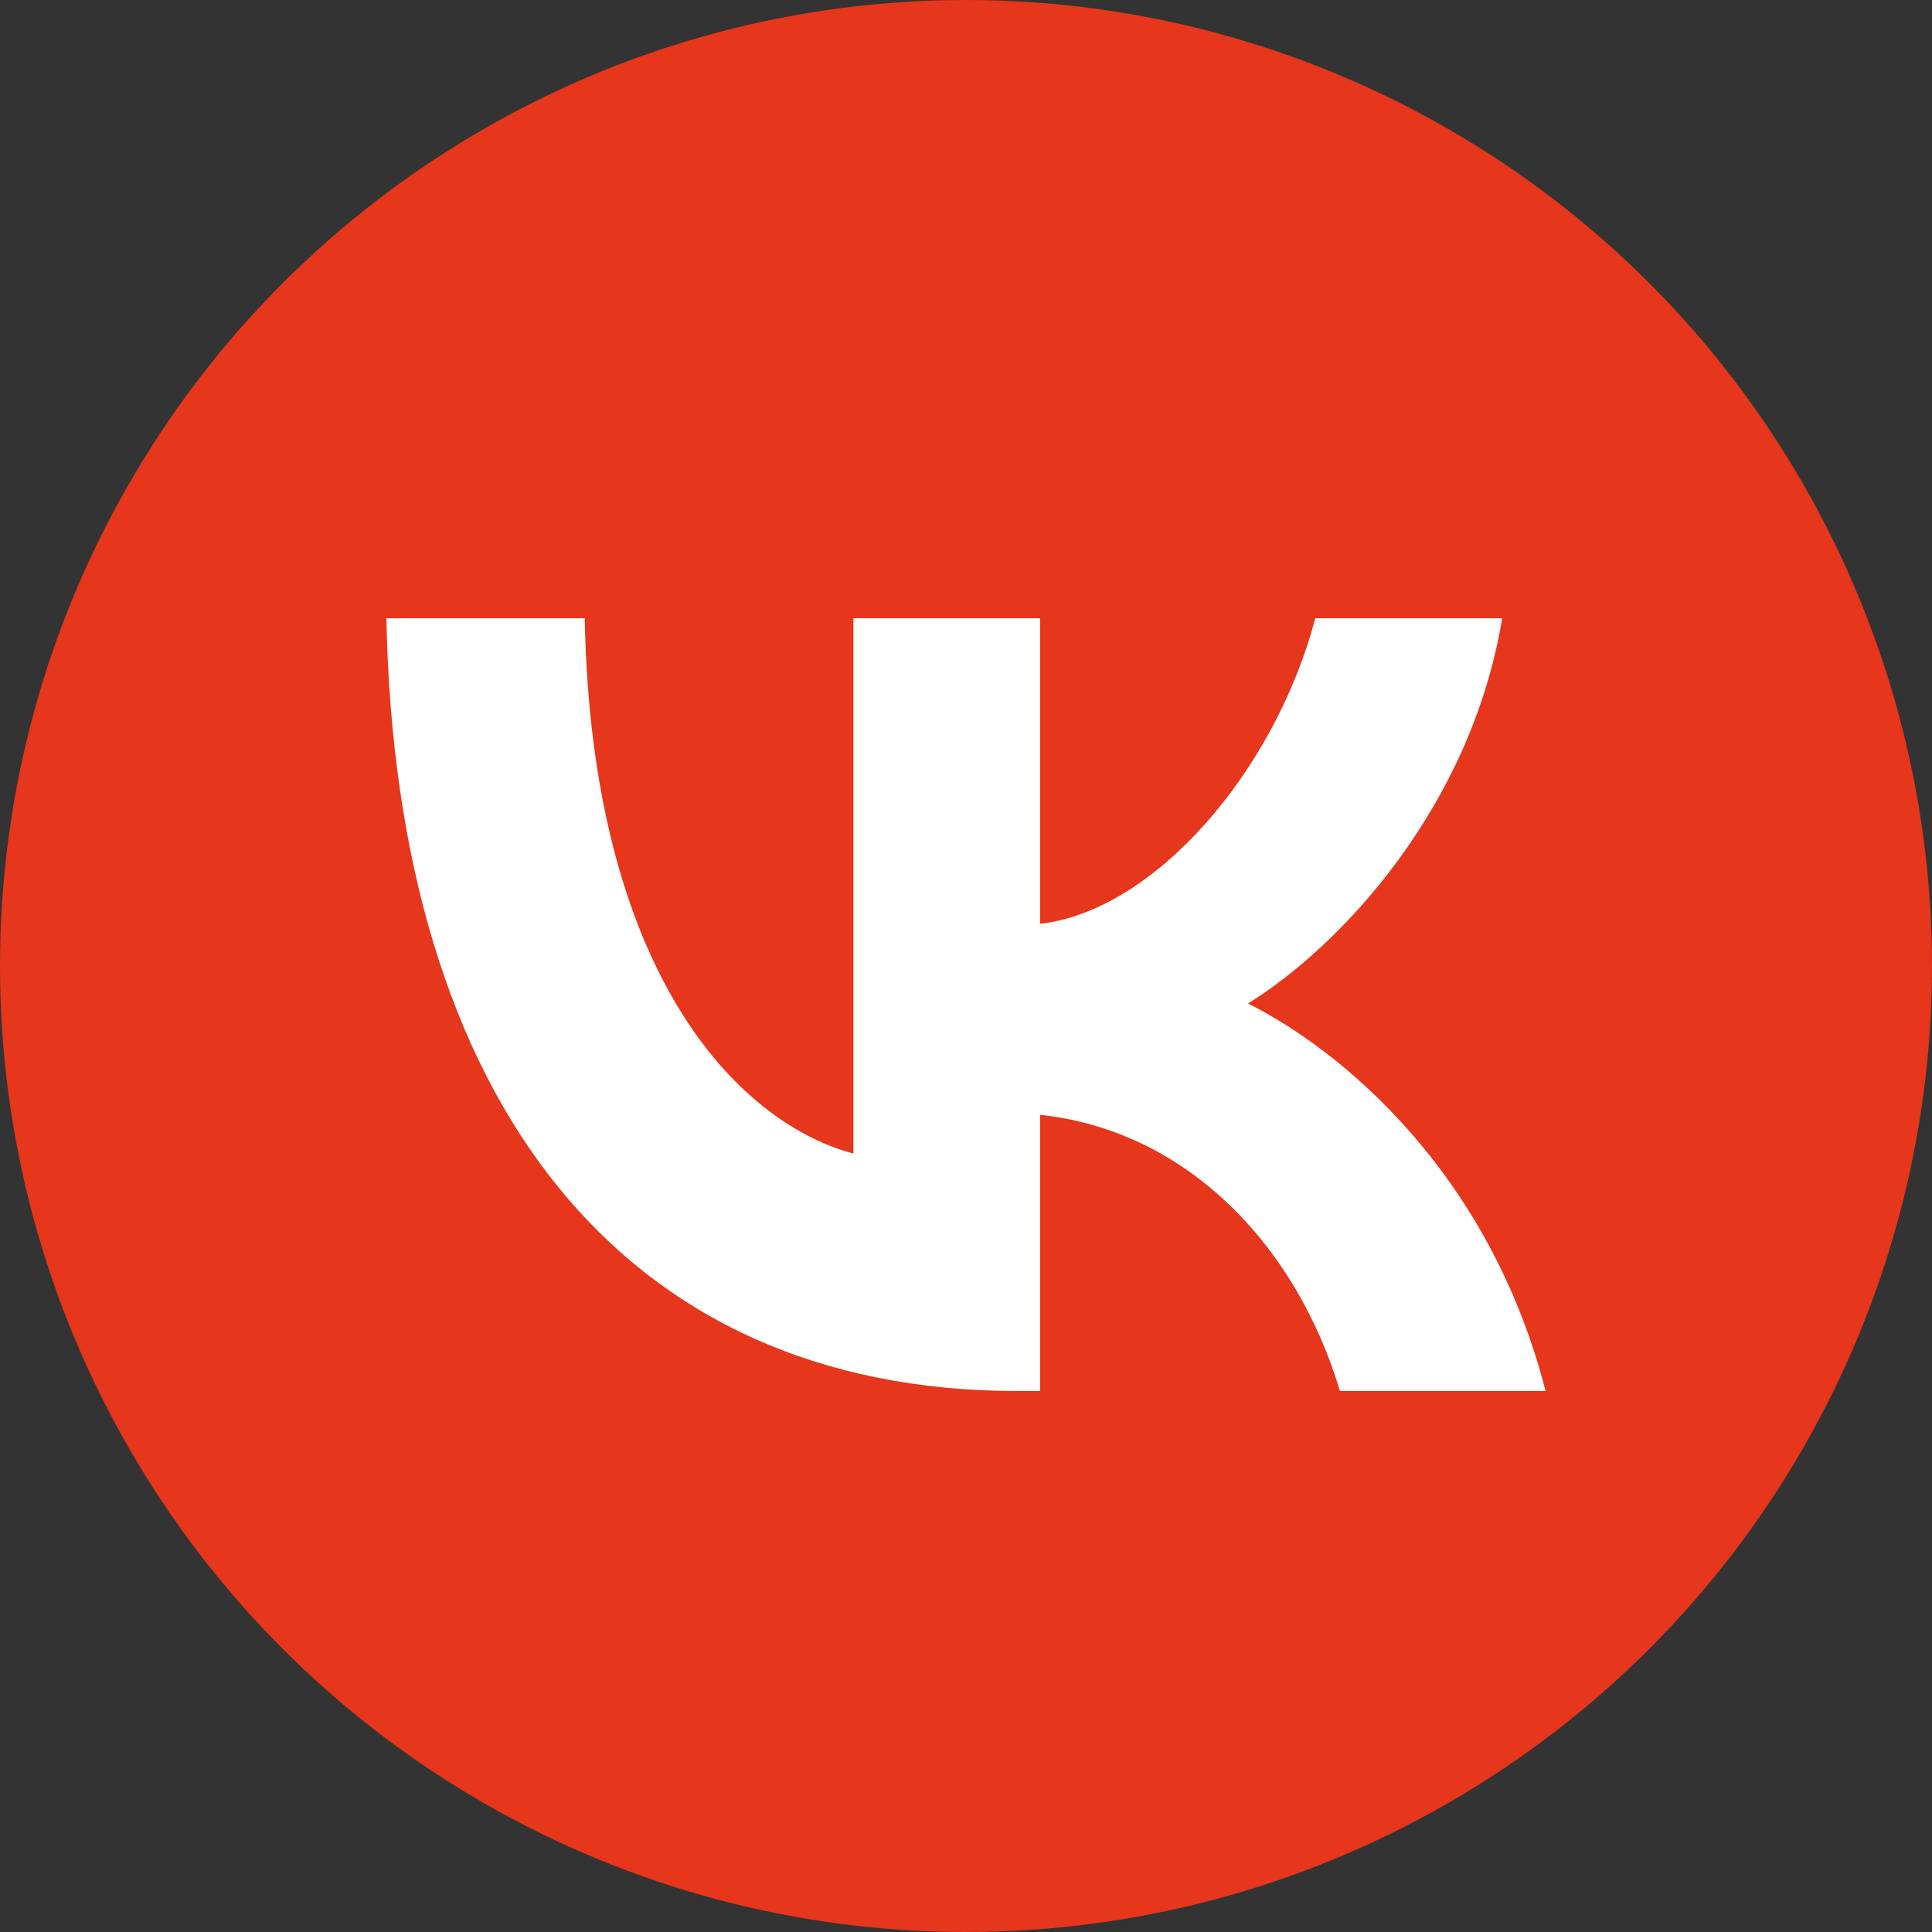 <?xml version="1.0" encoding="UTF-8"?> <svg xmlns="http://www.w3.org/2000/svg" width="25" height="25" viewBox="0 0 25 25" fill="none"><rect x="0" y="0" width="25" height="25" fill="#333333" stroke="none"/><circle cx="12.5" cy="12.5" r="12.5" fill="#E6361B"></circle><path d="M13.17 18C8.045 18 5.122 14.246 5 8H7.567C7.651 12.585 9.544 14.527 11.043 14.927V8H13.46V11.954C14.941 11.784 16.496 9.982 17.02 8H19.438C19.035 10.443 17.348 12.244 16.149 12.985C17.348 13.586 19.269 15.157 20 18H17.339C16.768 16.098 15.344 14.627 13.46 14.426V18H13.17Z" fill="white"></path></svg> 